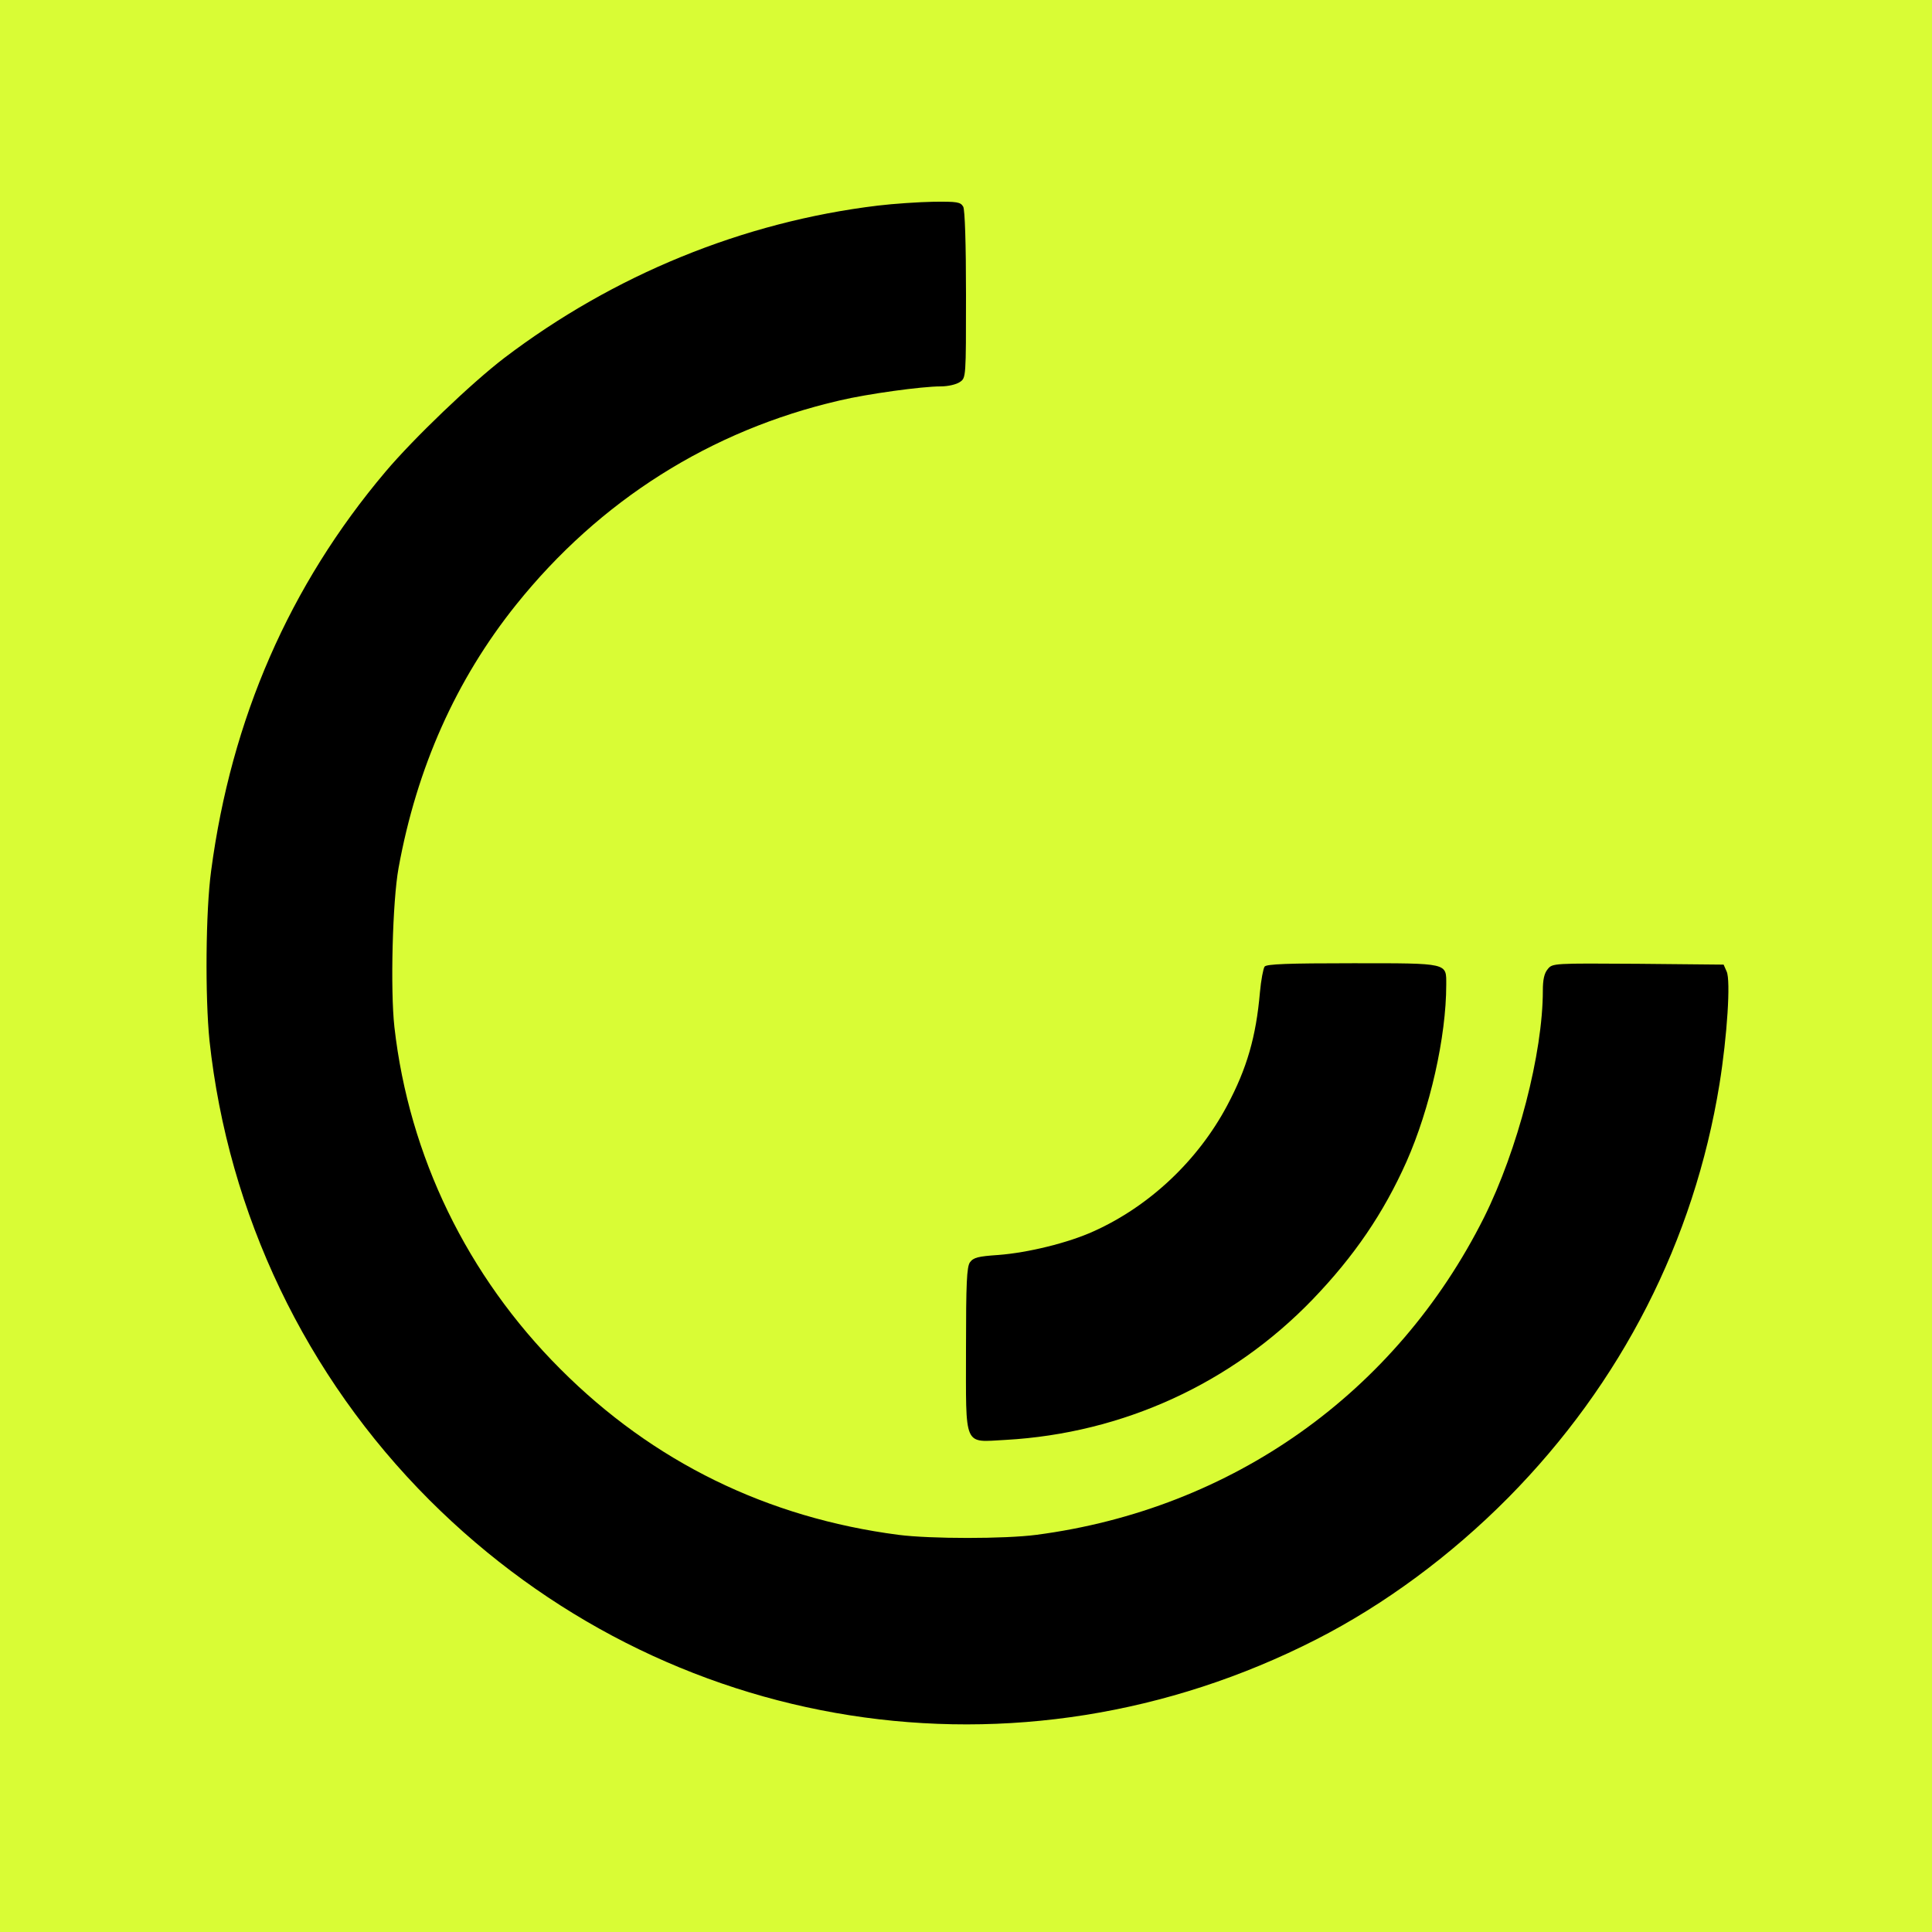 <?xml version="1.0" encoding="UTF-8"?>
<svg width="700px" height="700px" viewBox="0 0 700 700" version="1.1" xmlns="http://www.w3.org/2000/svg" xmlns:xlink="http://www.w3.org/1999/xlink">
    <rect x="0" y="0" width="700" height="700" fill="#808080" stroke="none"/>
    <title>icon</title>
    <defs>
        <path d="M0,0 L700,0 L700,700 L0,700 L0,0 Z" id="path-1"></path>
    </defs>
    <g id="icon" stroke="none" fill="none" xlink:href="#path-1" fill-rule="evenodd">
        <use fill="#D9FC35" xlink:href="#path-1"></use>
        <g id="Group" stroke-width="1" transform="translate(35, 665) scale(-1, 1) rotate(-180) translate(-35, -665)translate(-0, 630)" fill="#000000">
            <path d="M318,625.5 C269.2,619.6 222.3,600.4 182.7,570.3 C170.8,561.2 149.8,541.1 139.6,529 C104.9,487.9 83.8,439.6 76.5,384.5 C74.5,369.8 74.3,338.8 75.9,323 C82.7,260.1 110.7,201.4 155.6,156.5 C241.2,71 368.9,50.9 476.9,106 C501.6,118.6 525.7,136.4 546.5,157.4 C587.5,198.9 613.8,250.5 623,307.2 C625.8,324.6 627.1,344.8 625.6,348 L624.5,350.5 L593.5,350.8 C562.9,351 562.5,351 560.8,348.9 C559.5,347.4 559,345 559,341.1 C559,318.4 549.9,283.4 537.7,258.9 C505.8,195.3 446.4,153.2 375.5,143.9 C364,142.4 337.2,142.4 325.5,143.9 C278,150.1 236.6,170.3 203,204 C169.3,237.7 148.2,281.1 142.9,327.9 C141.4,341.4 142.2,373.4 144.4,385.5 C151,421.8 165.2,453.7 187,480.9 C217.3,518.7 257.5,544.1 304.2,554.9 C314.3,557.3 334,560 340.8,560 C343.5,560 346.5,560.7 347.8,561.6 C350,563.1 350,563.2 350,593.1 C350,611.9 349.6,623.9 349,625.1 C348,626.8 346.9,627 338.2,626.9 C332.9,626.8 323.8,626.2 318,625.5 Z" id="Path" fill-rule="nonzero"></path>
            <path d="M458.2,349.8 C457.7,349.1 456.9,344.9 456.5,340.5 C455.1,324.4 451.8,312.9 444.6,299.4 C434,279.5 416.5,263 396.3,253.9 C387.1,249.7 372.4,246.1 361.7,245.3 C354.4,244.8 352.7,244.4 351.4,242.6 C350.3,240.9 350,235.3 350,211.5 C350,175 348.9,177.5 364.4,178.3 C406.8,180.7 446.2,198.7 475.6,229.2 C490.7,244.9 501.3,260.5 509.6,279.1 C518.1,298.3 524,324.3 524,343.2 C524,351.2 525.1,351 490.1,351 C466.6,351 459,350.7 458.2,349.8 Z" id="Path" fill-rule="nonzero"></path>
        </g>
    </g>
</svg>